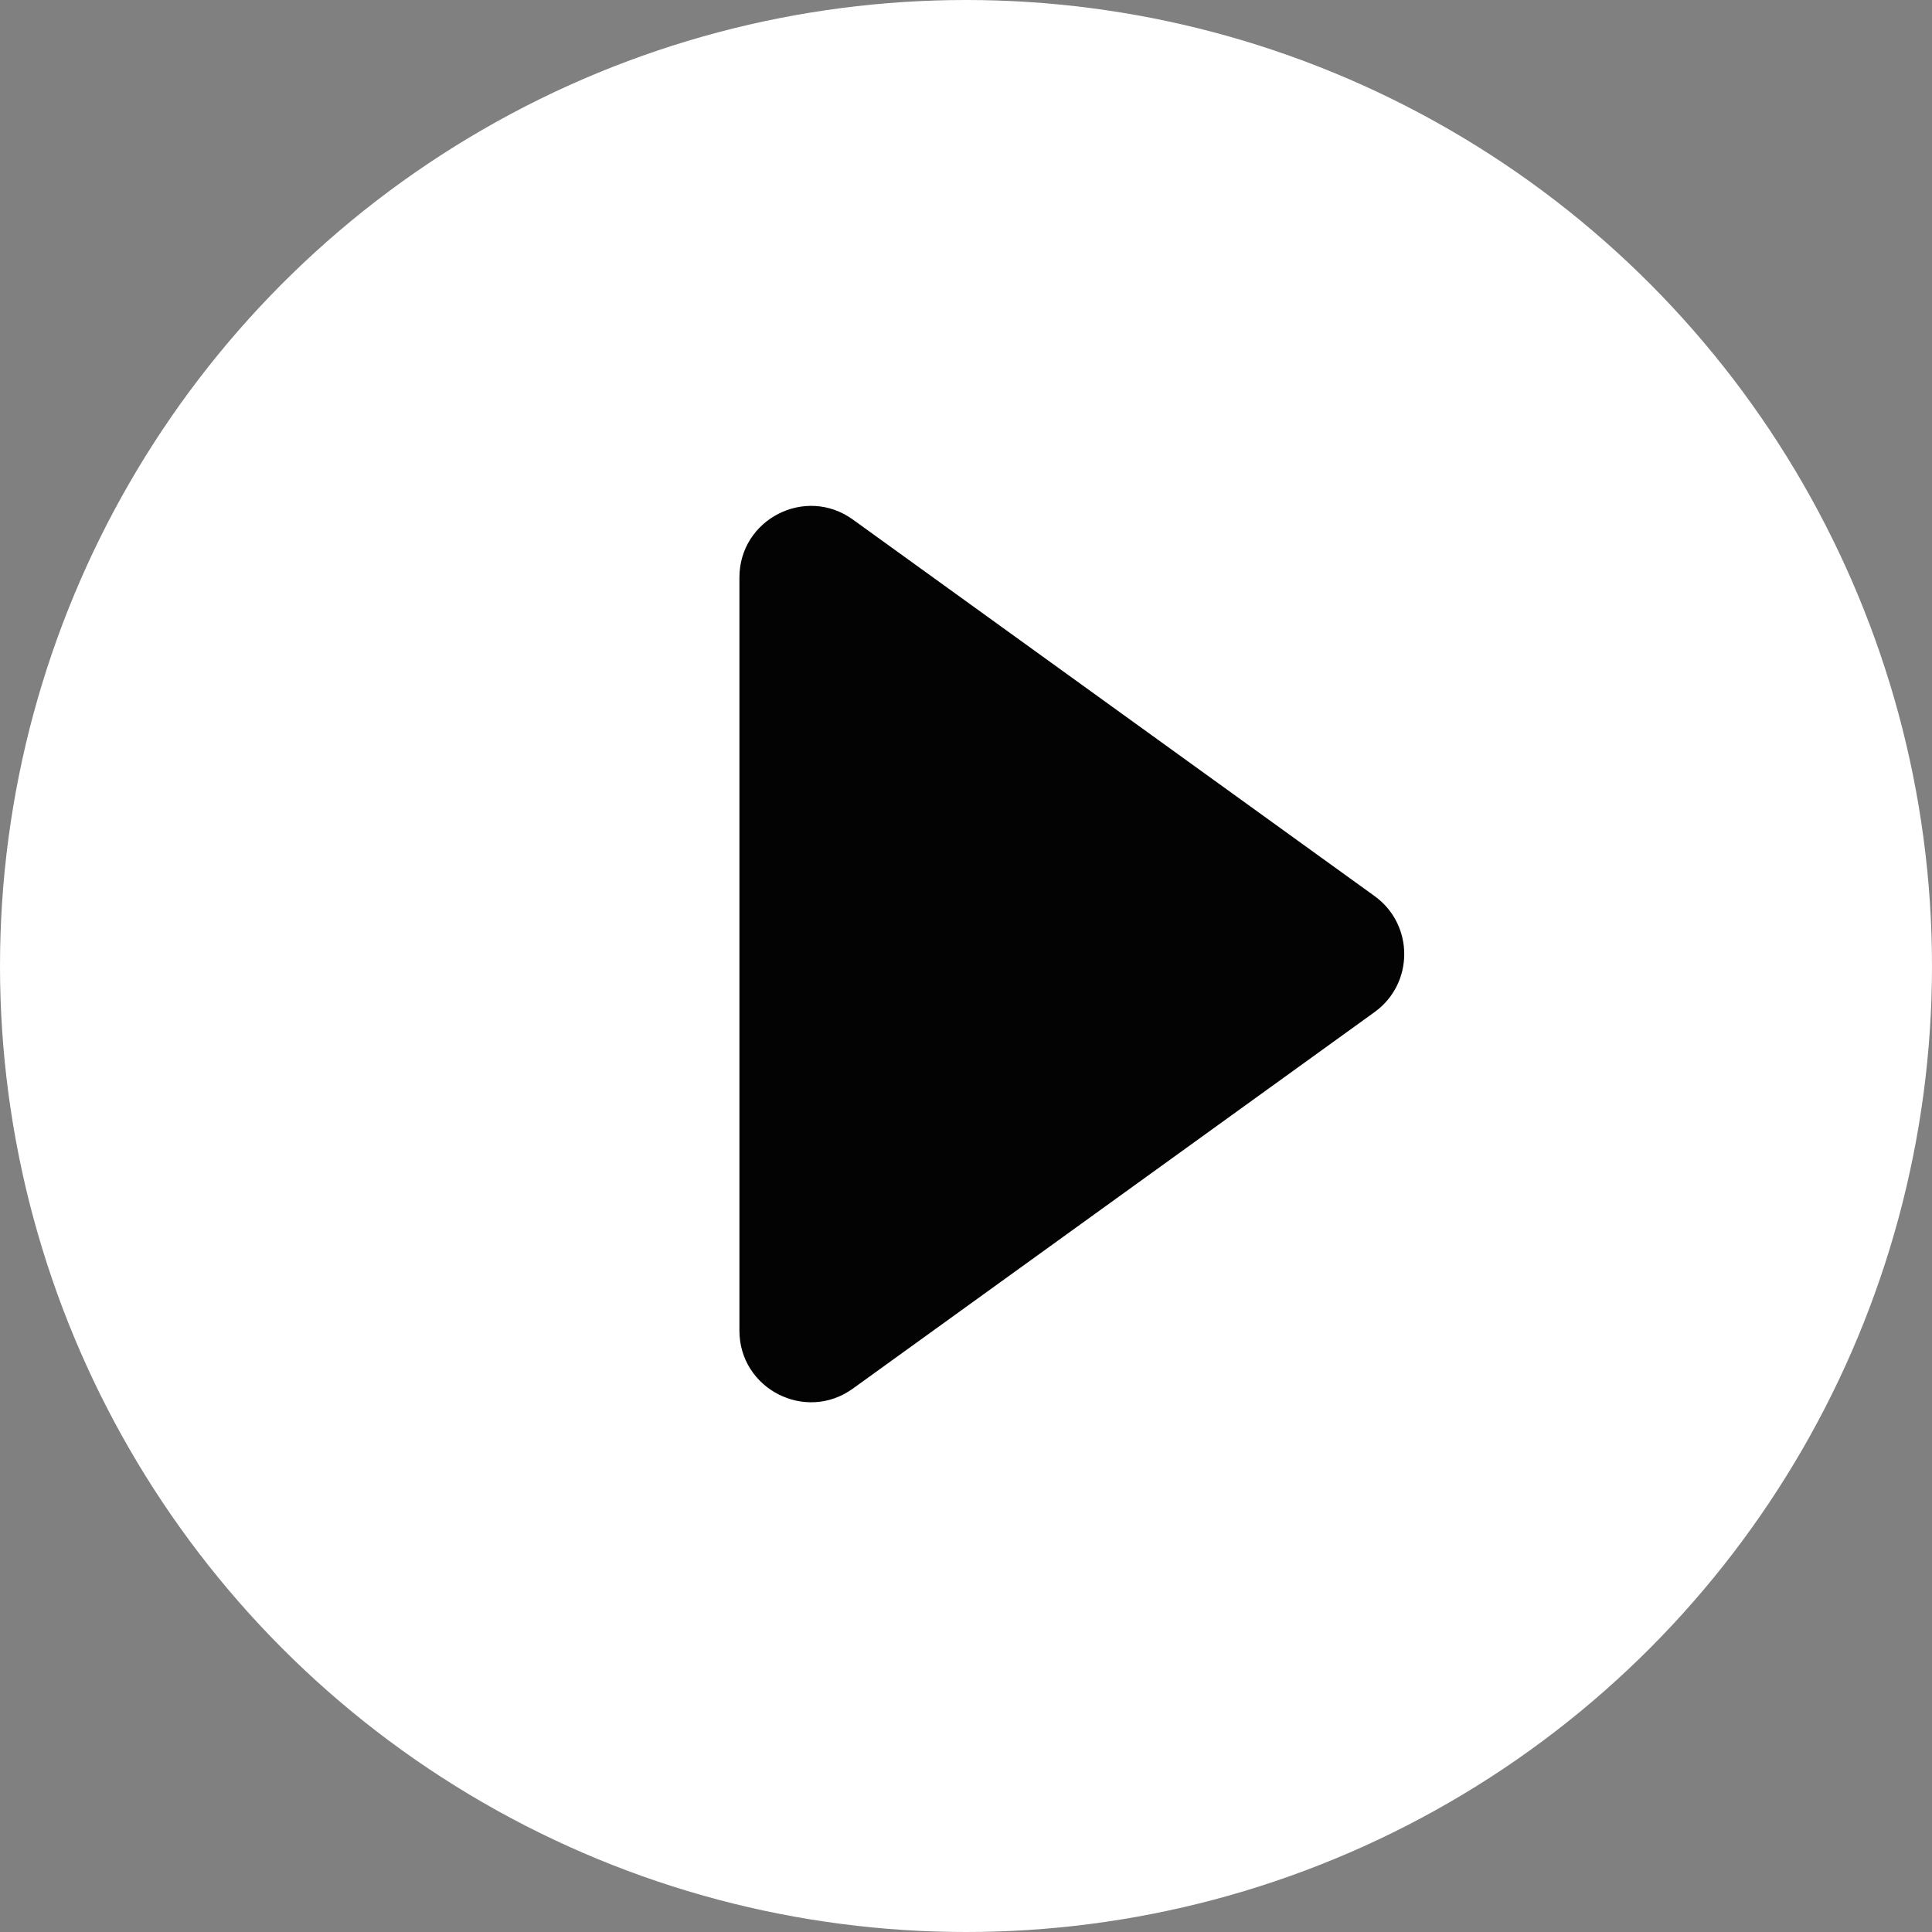 <?xml version="1.0" encoding="UTF-8"?> <svg xmlns="http://www.w3.org/2000/svg" width="100" height="100" viewBox="0 0 100 100" fill="none"><rect x="0" y="0" width="100" height="100" fill="#808080" stroke="none"/><circle cx="50" cy="50" r="50" fill="white"></circle><path d="M71.147 46.38C73.195 47.858 73.195 50.908 71.147 52.386L44.143 71.875C41.693 73.643 38.272 71.892 38.272 68.871V29.894C38.272 26.873 41.693 25.123 44.143 26.891L71.147 46.38Z" fill="#030303"></path></svg> 